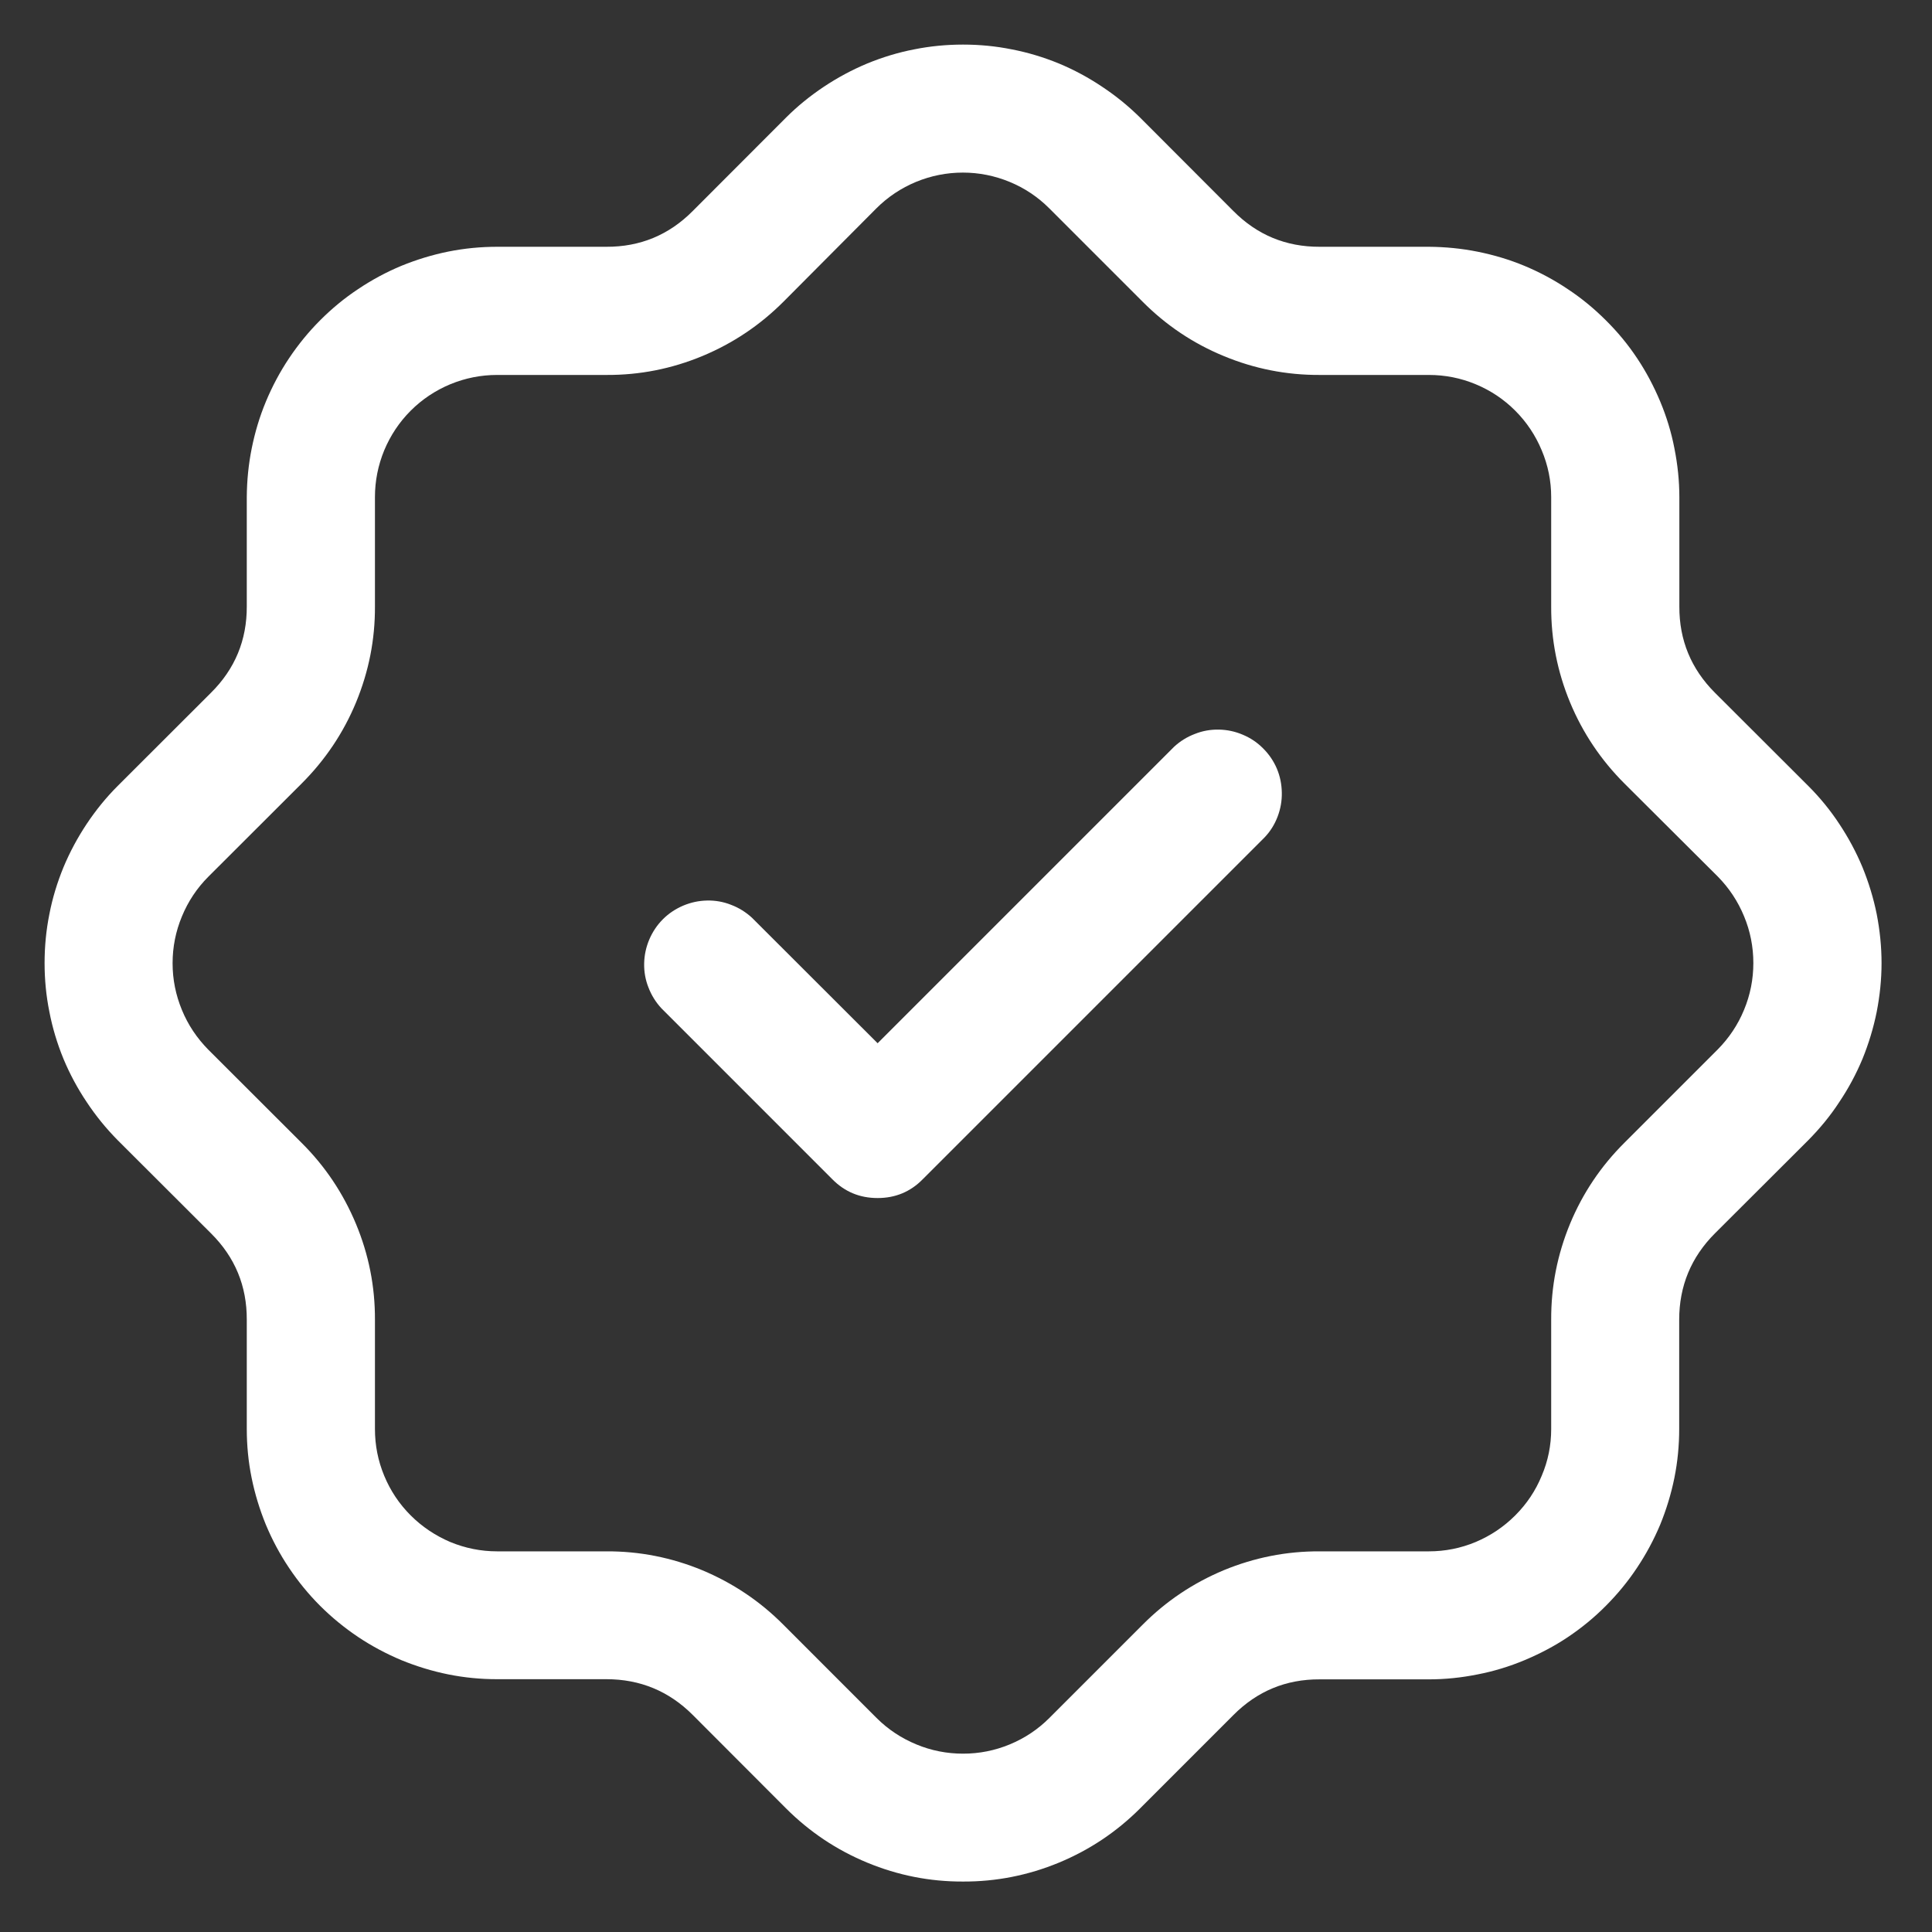 <svg xmlns="http://www.w3.org/2000/svg" xmlns:xlink="http://www.w3.org/1999/xlink" width="65" zoomAndPan="magnify" viewBox="0 0 48.75 48.75" height="65" preserveAspectRatio="xMidYMid meet" version="1.0"><rect x="0" y="0" width="48.75" height="48.75" fill="#333333" stroke="none"/><path fill="#ffffff" d="M 24.301 47.477 C 23.461 47.48 22.656 47.32 21.883 47 C 21.109 46.68 20.426 46.223 19.832 45.629 L 17.48 43.273 C 16.879 42.672 16.152 42.371 15.301 42.371 L 12.543 42.371 C 12.129 42.371 11.719 42.332 11.312 42.25 C 10.906 42.168 10.512 42.047 10.129 41.891 C 9.746 41.73 9.379 41.535 9.035 41.305 C 8.691 41.074 8.371 40.812 8.078 40.52 C 7.785 40.227 7.523 39.906 7.293 39.562 C 7.062 39.219 6.867 38.852 6.707 38.469 C 6.551 38.086 6.43 37.691 6.348 37.285 C 6.266 36.879 6.227 36.469 6.227 36.055 L 6.227 33.301 C 6.23 32.449 5.93 31.723 5.324 31.121 L 2.969 28.77 C 2.676 28.473 2.418 28.156 2.188 27.809 C 1.957 27.465 1.762 27.102 1.602 26.719 C 1.445 26.336 1.324 25.938 1.246 25.531 C 1.164 25.125 1.125 24.715 1.125 24.301 C 1.125 23.887 1.164 23.473 1.246 23.066 C 1.324 22.66 1.445 22.266 1.602 21.883 C 1.762 21.5 1.957 21.137 2.188 20.789 C 2.418 20.445 2.676 20.125 2.969 19.832 L 5.324 17.48 C 5.93 16.879 6.23 16.152 6.227 15.301 L 6.227 12.543 C 6.23 12.129 6.27 11.719 6.352 11.312 C 6.434 10.906 6.551 10.512 6.711 10.129 C 6.871 9.746 7.066 9.379 7.297 9.035 C 7.527 8.691 7.789 8.371 8.082 8.078 C 8.375 7.785 8.691 7.523 9.039 7.293 C 9.383 7.062 9.746 6.867 10.129 6.707 C 10.512 6.551 10.906 6.43 11.312 6.348 C 11.723 6.266 12.133 6.227 12.547 6.227 L 15.301 6.227 C 16.152 6.23 16.879 5.93 17.48 5.324 L 19.832 2.969 C 20.125 2.676 20.445 2.418 20.789 2.188 C 21.137 1.957 21.5 1.762 21.883 1.602 C 22.266 1.445 22.66 1.324 23.066 1.246 C 23.473 1.164 23.887 1.125 24.301 1.125 C 24.715 1.125 25.125 1.164 25.531 1.246 C 25.938 1.324 26.336 1.445 26.719 1.602 C 27.102 1.762 27.465 1.957 27.809 2.188 C 28.156 2.418 28.473 2.676 28.77 2.969 L 31.121 5.324 C 31.723 5.93 32.449 6.23 33.301 6.227 L 36.055 6.227 C 36.469 6.23 36.883 6.27 37.289 6.352 C 37.695 6.434 38.09 6.551 38.473 6.711 C 38.855 6.871 39.219 7.066 39.562 7.297 C 39.91 7.527 40.227 7.789 40.52 8.082 C 40.816 8.375 41.078 8.691 41.309 9.039 C 41.539 9.383 41.73 9.746 41.891 10.129 C 42.051 10.512 42.172 10.906 42.25 11.312 C 42.332 11.723 42.375 12.133 42.375 12.547 L 42.375 15.301 C 42.371 16.152 42.672 16.879 43.273 17.48 L 45.629 19.832 C 45.922 20.125 46.184 20.445 46.41 20.789 C 46.641 21.137 46.836 21.5 46.996 21.883 C 47.152 22.266 47.273 22.66 47.355 23.066 C 47.434 23.473 47.477 23.887 47.477 24.301 C 47.477 24.715 47.434 25.125 47.355 25.531 C 47.273 25.938 47.152 26.336 46.996 26.719 C 46.836 27.102 46.641 27.465 46.41 27.809 C 46.184 28.156 45.922 28.473 45.629 28.77 L 43.273 31.121 C 42.672 31.723 42.371 32.449 42.371 33.301 L 42.371 36.055 C 42.371 36.469 42.332 36.883 42.25 37.289 C 42.168 37.695 42.047 38.09 41.891 38.473 C 41.73 38.855 41.535 39.219 41.305 39.562 C 41.074 39.91 40.812 40.227 40.52 40.52 C 40.227 40.816 39.906 41.078 39.562 41.309 C 39.219 41.539 38.852 41.73 38.469 41.891 C 38.086 42.051 37.691 42.172 37.285 42.25 C 36.879 42.332 36.469 42.375 36.055 42.375 L 33.301 42.375 C 32.449 42.371 31.723 42.672 31.121 43.277 L 28.77 45.629 C 28.176 46.223 27.492 46.68 26.719 47 C 25.945 47.32 25.137 47.48 24.301 47.477 Z M 12.543 9.461 C 12.137 9.461 11.742 9.539 11.363 9.695 C 10.988 9.852 10.652 10.074 10.363 10.363 C 10.074 10.652 9.852 10.988 9.695 11.363 C 9.539 11.742 9.461 12.137 9.461 12.543 L 9.461 15.301 C 9.465 16.141 9.305 16.945 8.984 17.723 C 8.664 18.496 8.203 19.18 7.609 19.773 L 5.258 22.121 C 4.969 22.41 4.746 22.746 4.59 23.125 C 4.434 23.5 4.355 23.895 4.355 24.305 C 4.355 24.715 4.434 25.105 4.59 25.484 C 4.746 25.863 4.969 26.195 5.258 26.488 L 7.609 28.836 C 8.203 29.426 8.66 30.109 8.984 30.887 C 9.305 31.66 9.465 32.465 9.461 33.305 L 9.461 36.059 C 9.461 36.469 9.539 36.863 9.695 37.238 C 9.852 37.617 10.074 37.949 10.363 38.238 C 10.652 38.527 10.988 38.75 11.363 38.91 C 11.742 39.066 12.137 39.145 12.543 39.145 L 15.301 39.145 C 16.137 39.141 16.945 39.301 17.719 39.621 C 18.492 39.945 19.176 40.402 19.766 40.996 L 22.117 43.348 C 22.406 43.637 22.742 43.859 23.121 44.016 C 23.496 44.172 23.891 44.25 24.301 44.25 C 24.711 44.25 25.102 44.172 25.48 44.016 C 25.859 43.859 26.191 43.637 26.48 43.348 L 28.832 40.996 C 29.422 40.402 30.105 39.945 30.879 39.621 C 31.656 39.301 32.461 39.141 33.301 39.145 L 36.055 39.145 C 36.465 39.145 36.859 39.066 37.234 38.91 C 37.613 38.75 37.945 38.527 38.234 38.238 C 38.523 37.949 38.746 37.617 38.902 37.238 C 39.062 36.863 39.141 36.469 39.141 36.059 L 39.141 33.301 C 39.137 32.461 39.297 31.656 39.617 30.879 C 39.938 30.105 40.398 29.422 40.992 28.832 L 43.344 26.48 C 43.629 26.191 43.852 25.859 44.008 25.48 C 44.164 25.102 44.242 24.711 44.242 24.301 C 44.242 23.891 44.164 23.496 44.008 23.121 C 43.852 22.742 43.629 22.406 43.344 22.117 L 40.992 19.773 C 40.398 19.18 39.938 18.496 39.617 17.723 C 39.297 16.949 39.137 16.141 39.141 15.305 L 39.141 12.543 C 39.141 12.137 39.062 11.742 38.902 11.363 C 38.746 10.988 38.523 10.652 38.234 10.363 C 37.945 10.074 37.613 9.852 37.234 9.695 C 36.859 9.539 36.465 9.461 36.055 9.461 L 33.301 9.461 C 32.461 9.465 31.652 9.305 30.879 8.984 C 30.102 8.664 29.418 8.203 28.828 7.609 L 26.477 5.258 C 26.188 4.969 25.855 4.746 25.477 4.59 C 25.098 4.434 24.703 4.355 24.297 4.355 C 23.887 4.355 23.492 4.434 23.113 4.59 C 22.738 4.746 22.402 4.969 22.113 5.258 L 19.773 7.609 C 19.18 8.203 18.5 8.66 17.723 8.984 C 16.949 9.305 16.145 9.465 15.305 9.461 Z M 12.543 9.461 " fill-opacity="1" fill-rule="nonzero"/><path fill="#ffffff" d="M 22.145 30.23 C 21.695 30.23 21.316 30.074 21 29.754 L 16.688 25.441 C 16.547 25.289 16.438 25.113 16.363 24.918 C 16.285 24.723 16.25 24.52 16.254 24.312 C 16.258 24.102 16.301 23.902 16.383 23.707 C 16.465 23.516 16.578 23.344 16.727 23.195 C 16.875 23.047 17.047 22.934 17.238 22.852 C 17.434 22.77 17.633 22.727 17.844 22.723 C 18.051 22.719 18.254 22.754 18.449 22.832 C 18.645 22.906 18.82 23.016 18.973 23.156 L 22.145 26.324 L 29.625 18.844 C 29.777 18.703 29.953 18.594 30.148 18.52 C 30.344 18.441 30.547 18.406 30.758 18.41 C 30.965 18.414 31.168 18.457 31.359 18.539 C 31.555 18.621 31.723 18.734 31.871 18.883 C 32.02 19.031 32.137 19.203 32.219 19.395 C 32.301 19.59 32.34 19.789 32.344 20 C 32.348 20.207 32.312 20.41 32.238 20.605 C 32.164 20.801 32.055 20.977 31.91 21.129 L 23.285 29.754 C 22.973 30.074 22.59 30.23 22.145 30.23 Z M 22.145 30.23 " fill-opacity="1" fill-rule="nonzero"/></svg>